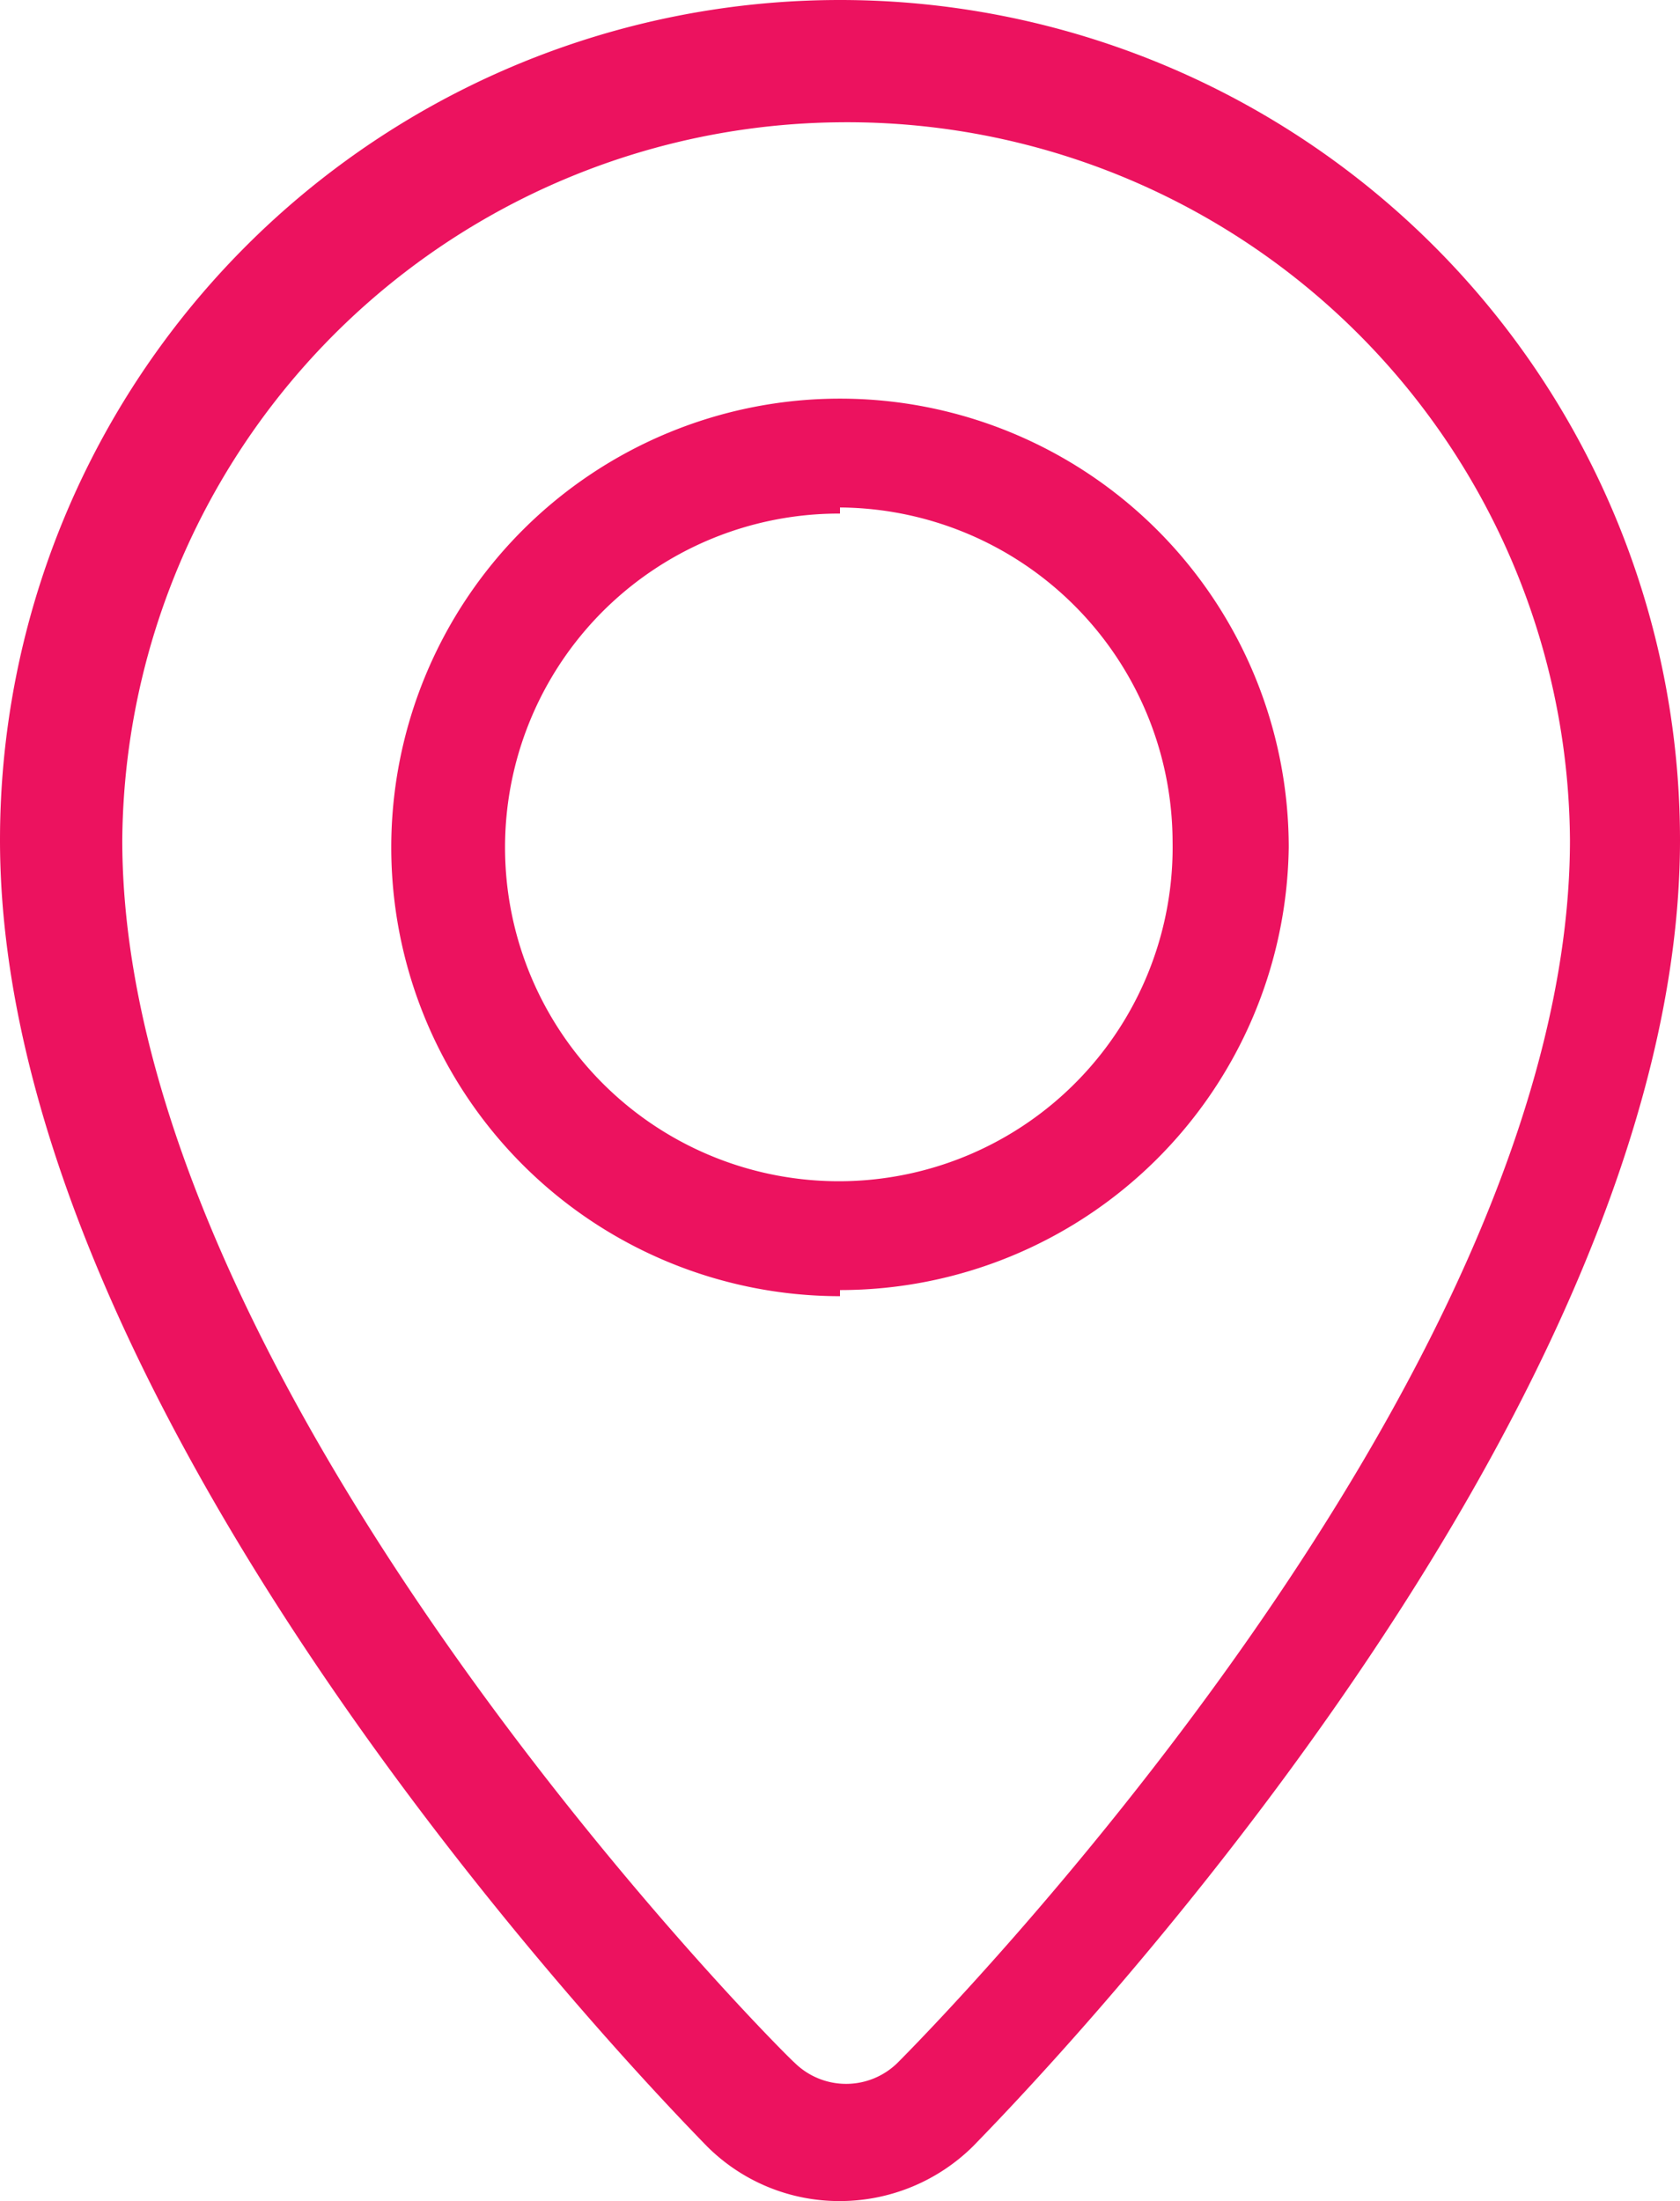 <svg xmlns="http://www.w3.org/2000/svg" viewBox="0 0 13.74 18"><path d="M6.87 18a1.53 1.53 0 0 1-1.09-.45C5.54 17.3 0 11.7 0 6.87a6.87 6.87 0 0 1 13.74 0h0c0 4.84-5.55 10.44-5.78 10.68a1.55 1.55 0 0 1-1.09.45zm0-17A5.92 5.92 0 0 0 1 6.87c0 4.45 5.28 9.8 5.5 10a.6.6 0 0 0 .84 0c.22-.22 5.5-5.55 5.5-10h0A5.91 5.91 0 0 0 6.87 1zm0 9.6a3.67 3.67 0 1 1 3.67-3.67 3.67 3.67 0 0 1-3.67 3.62zm0-6.4a2.73 2.73 0 1 0 2.72 2.68 2.74 2.74 0 0 0-2.72-2.73z" fill="#ec125f"></path></svg>